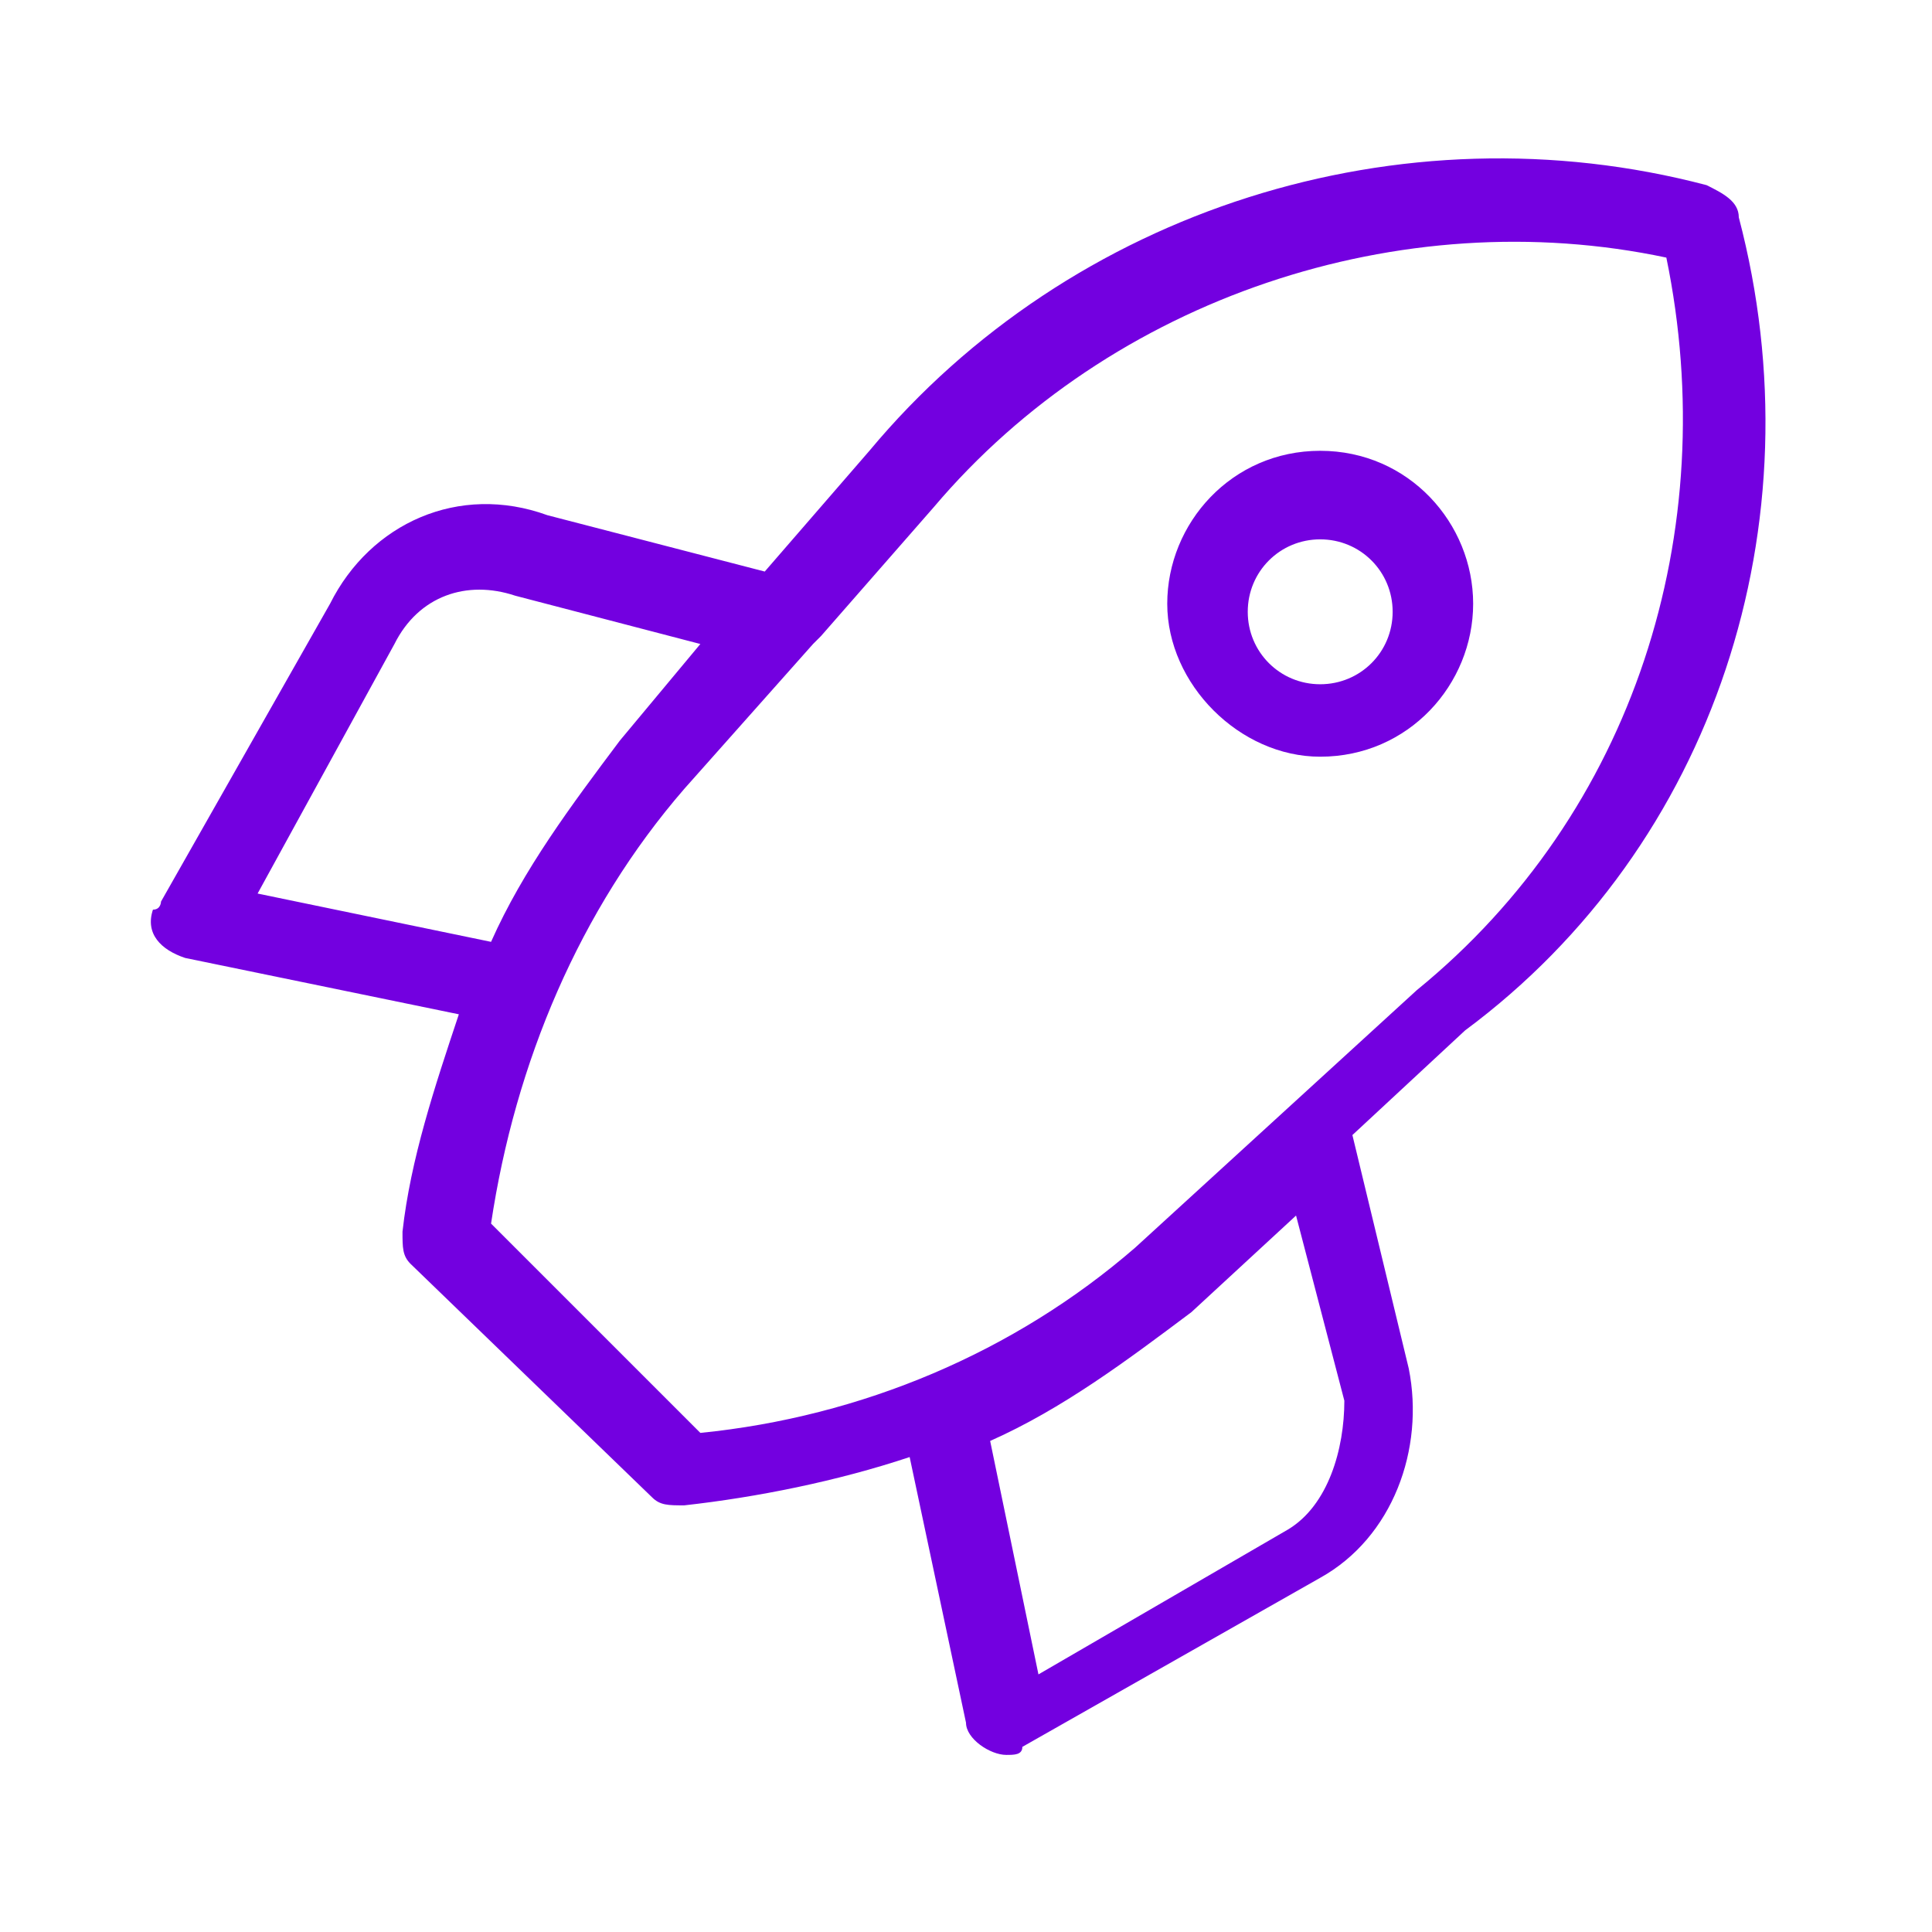 <?xml version="1.0" encoding="UTF-8"?> <svg xmlns="http://www.w3.org/2000/svg" viewBox="0 0 24 24" id="rocket"><path fill="#7300E0" d="M21.6,2.7c0-0.2-0.2-0.3-0.4-0.4c-3.8-1-7.9,0.3-10.4,3.3L9.5,7.1L6.8,6.4C5.7,6,4.6,6.5,4.1,7.5L2,11.2c0,0,0,0.1-0.1,0.1c-0.1,0.3,0.1,0.5,0.4,0.6l3.4,0.7c-0.3,0.9-0.6,1.8-0.7,2.7c0,0.2,0,0.3,0.1,0.4l3,2.9c0.1,0.1,0.2,0.1,0.4,0.1c0,0,0,0,0,0c0.9-0.1,1.9-0.3,2.8-0.6l0.7,3.3c0,0.2,0.3,0.4,0.5,0.4c0.1,0,0.2,0,0.2-0.1l3.7-2.1c0.9-0.5,1.3-1.6,1.1-2.6l-0.7-2.9l1.4-1.3C21.3,10.5,22.6,6.5,21.6,2.7z M3.2,11.1L4.9,8c0.3-0.6,0.9-0.8,1.5-0.6l2.3,0.6L7.7,9.2c-0.6,0.8-1.2,1.6-1.6,2.5L3.2,11.1z M16,19l-3.1,1.8l-0.6-2.9c0.9-0.4,1.7-1,2.5-1.6l1.3-1.2l0.6,2.3C16.7,18,16.5,18.7,16,19z M17.6,12.3l-3.5,3.2c-1.5,1.3-3.4,2.1-5.4,2.3l-2.6-2.6c0.3-2,1.1-3.9,2.4-5.4L10.1,8c0,0,0.1-0.1,0.1-0.1l1.4-1.6c2.2-2.6,5.8-3.8,9.1-3.1C21.4,6.6,20.3,10.1,17.6,12.3z M16.4,5.6c-1.1,0-1.9,0.9-1.9,1.9s0.9,1.9,1.9,1.9c1.1,0,1.9-0.9,1.9-1.9C18.3,6.5,17.5,5.6,16.4,5.6z M16.4,8.5c-0.5,0-0.9-0.4-0.9-0.9c0-0.5,0.4-0.9,0.9-0.9c0.5,0,0.9,0.4,0.9,0.9C17.3,8.1,16.9,8.5,16.4,8.5z"></path></svg> 